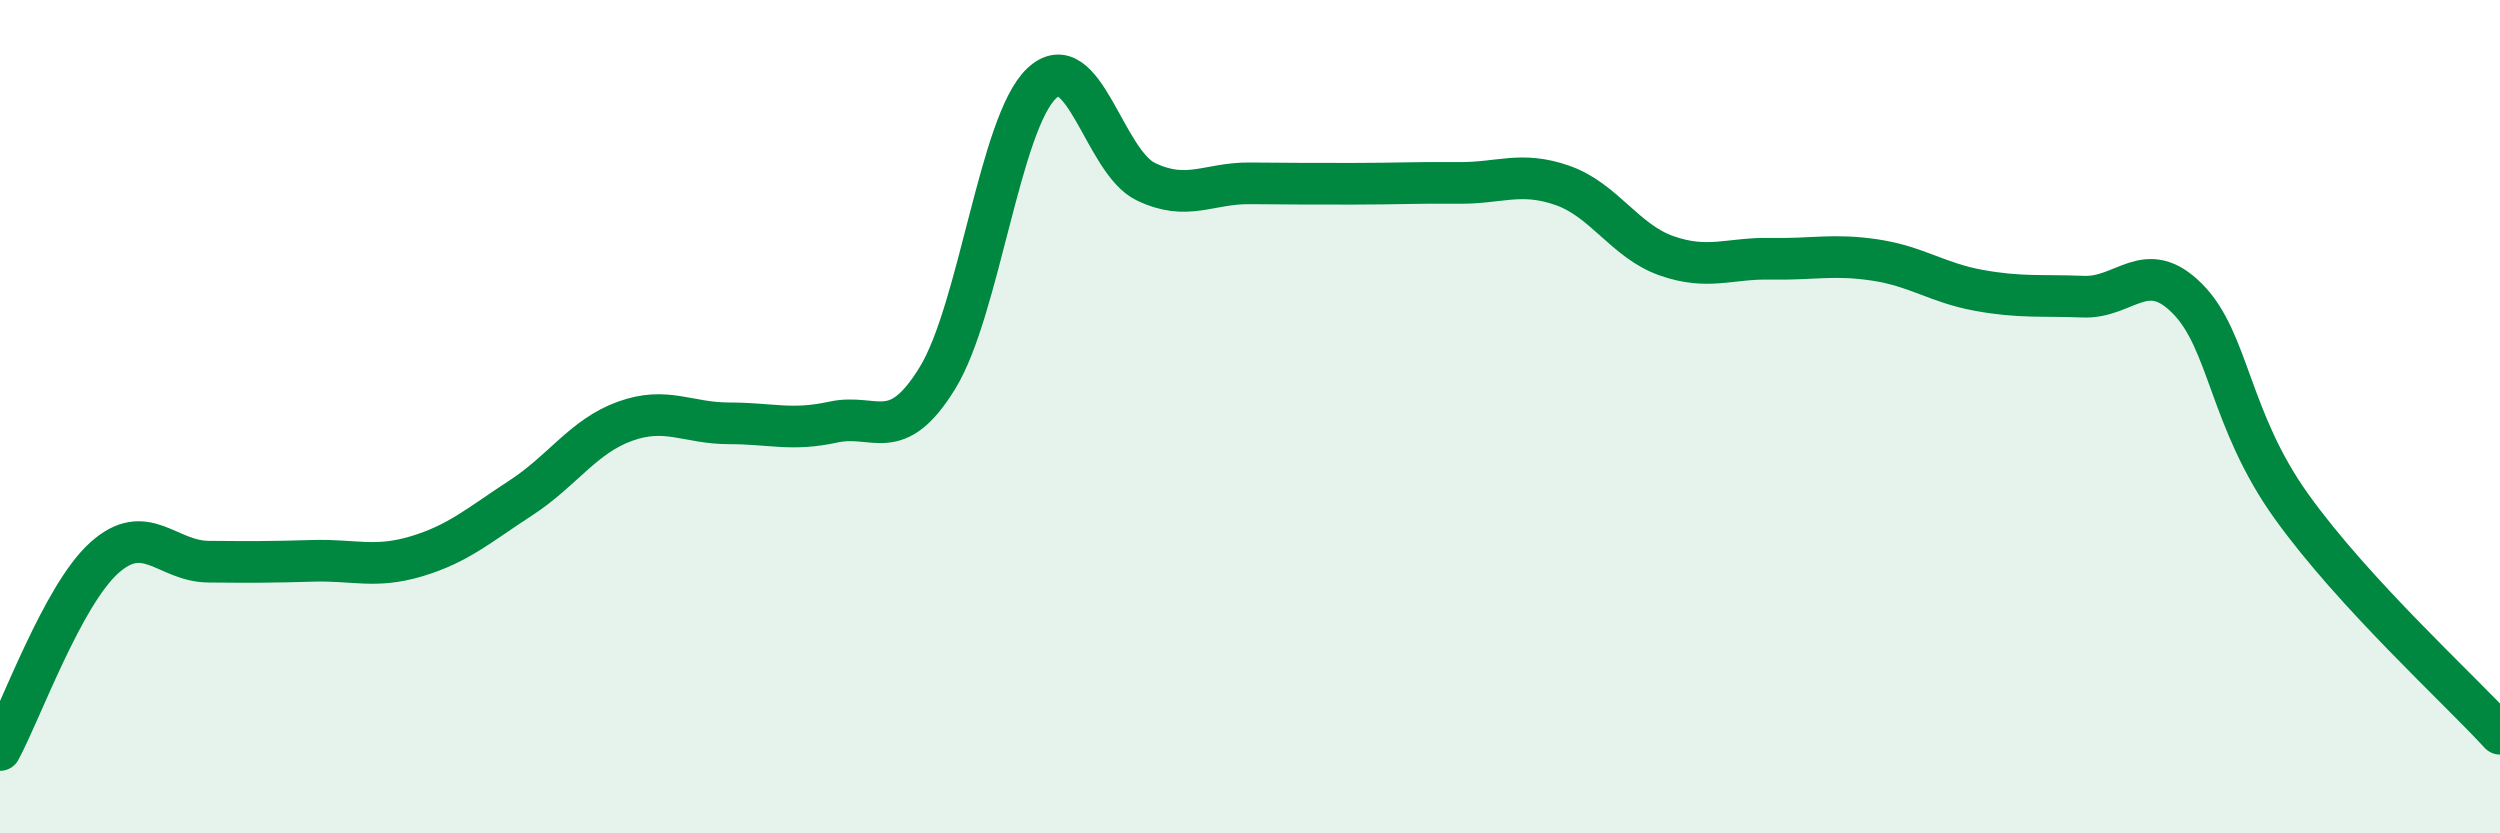 
    <svg width="60" height="20" viewBox="0 0 60 20" xmlns="http://www.w3.org/2000/svg">
      <path
        d="M 0,18 C 0.5,17.08 1.5,14.29 2.5,13.39 C 3.5,12.49 4,13.47 5,13.48 C 6,13.49 6.5,13.49 7.5,13.46 C 8.5,13.43 9,13.65 10,13.35 C 11,13.05 11.5,12.6 12.5,11.95 C 13.5,11.3 14,10.47 15,10.11 C 16,9.75 16.5,10.16 17.5,10.16 C 18.5,10.16 19,10.35 20,10.13 C 21,9.91 21.5,10.7 22.5,9.07 C 23.5,7.44 24,2.94 25,2 C 26,1.06 26.5,3.88 27.5,4.36 C 28.5,4.84 29,4.39 30,4.4 C 31,4.41 31.5,4.41 32.5,4.41 C 33.5,4.41 34,4.38 35,4.39 C 36,4.4 36.5,4.1 37.5,4.45 C 38.5,4.8 39,5.79 40,6.14 C 41,6.49 41.5,6.19 42.5,6.21 C 43.5,6.23 44,6.09 45,6.24 C 46,6.39 46.5,6.79 47.5,6.97 C 48.5,7.15 49,7.08 50,7.12 C 51,7.16 51.5,6.16 52.5,7.17 C 53.5,8.18 53.5,10.07 55,12.16 C 56.5,14.25 59,16.52 60,17.61L60 20L0 20Z"
        fill="#008740"
        opacity="0.1"
        stroke-linecap="round"
        stroke-linejoin="round"
      />
      <path
        d="M 0,18 C 0.5,17.08 1.5,14.29 2.5,13.39 C 3.5,12.49 4,13.47 5,13.48 C 6,13.49 6.5,13.49 7.5,13.46 C 8.5,13.43 9,13.65 10,13.35 C 11,13.05 11.5,12.6 12.5,11.95 C 13.5,11.3 14,10.47 15,10.11 C 16,9.75 16.5,10.16 17.5,10.16 C 18.5,10.16 19,10.35 20,10.13 C 21,9.91 21.5,10.7 22.5,9.07 C 23.5,7.44 24,2.94 25,2 C 26,1.06 26.5,3.88 27.5,4.36 C 28.5,4.84 29,4.39 30,4.4 C 31,4.41 31.5,4.41 32.5,4.41 C 33.5,4.41 34,4.38 35,4.39 C 36,4.4 36.5,4.1 37.5,4.45 C 38.5,4.8 39,5.79 40,6.14 C 41,6.49 41.5,6.19 42.5,6.21 C 43.5,6.23 44,6.09 45,6.24 C 46,6.39 46.5,6.79 47.5,6.97 C 48.5,7.15 49,7.08 50,7.12 C 51,7.16 51.5,6.16 52.5,7.17 C 53.5,8.18 53.5,10.07 55,12.16 C 56.5,14.25 59,16.52 60,17.61"
        stroke="#008740"
        stroke-width="1"
        fill="none"
        stroke-linecap="round"
        stroke-linejoin="round"
      />
    </svg>
  
